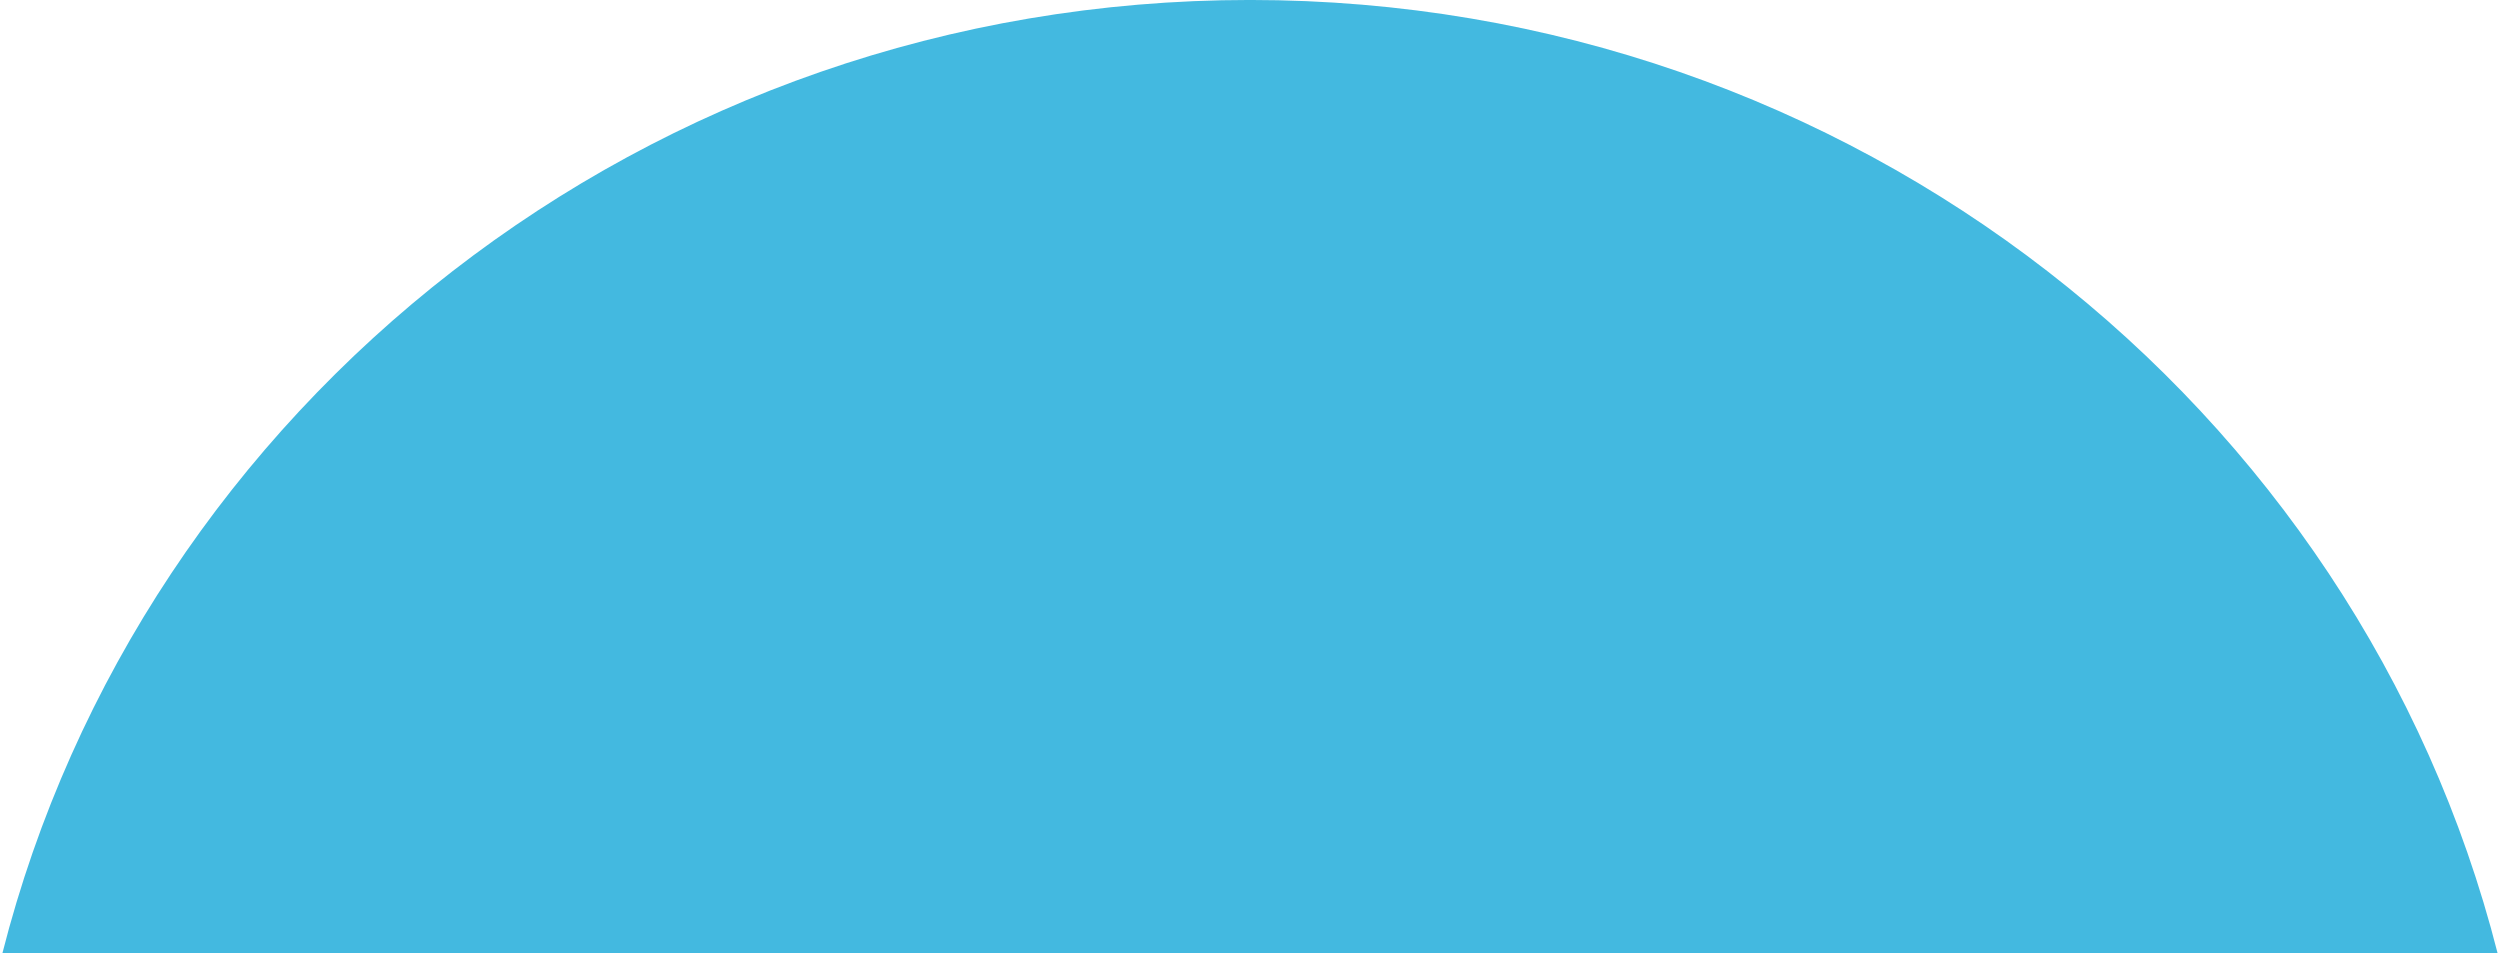 <svg xmlns="http://www.w3.org/2000/svg" id="Layer_1" data-name="Layer 1" viewBox="0 0 910.86 347.99" aria-hidden="true" style="fill:url(#CerosGradient_ida283b4e68);" width="910px" height="347px"><defs><linearGradient class="cerosgradient" data-cerosgradient="true" id="CerosGradient_ida283b4e68" gradientUnits="userSpaceOnUse" x1="50%" y1="100%" x2="50%" y2="0%"><stop offset="0%" stop-color="#43B9E0"/><stop offset="100%" stop-color="#43B9E0"/></linearGradient><linearGradient/><style>.cls-1{fill:#e0dede;}</style></defs><path class="cls-1" d="M3420.7,1719.44c-50.83-199.87-235.44-348-455.43-348s-404.6,148.12-455.43,348Z" transform="translate(-2509.84 -1371.45)" style="fill:url(#CerosGradient_ida283b4e68);"/></svg>
